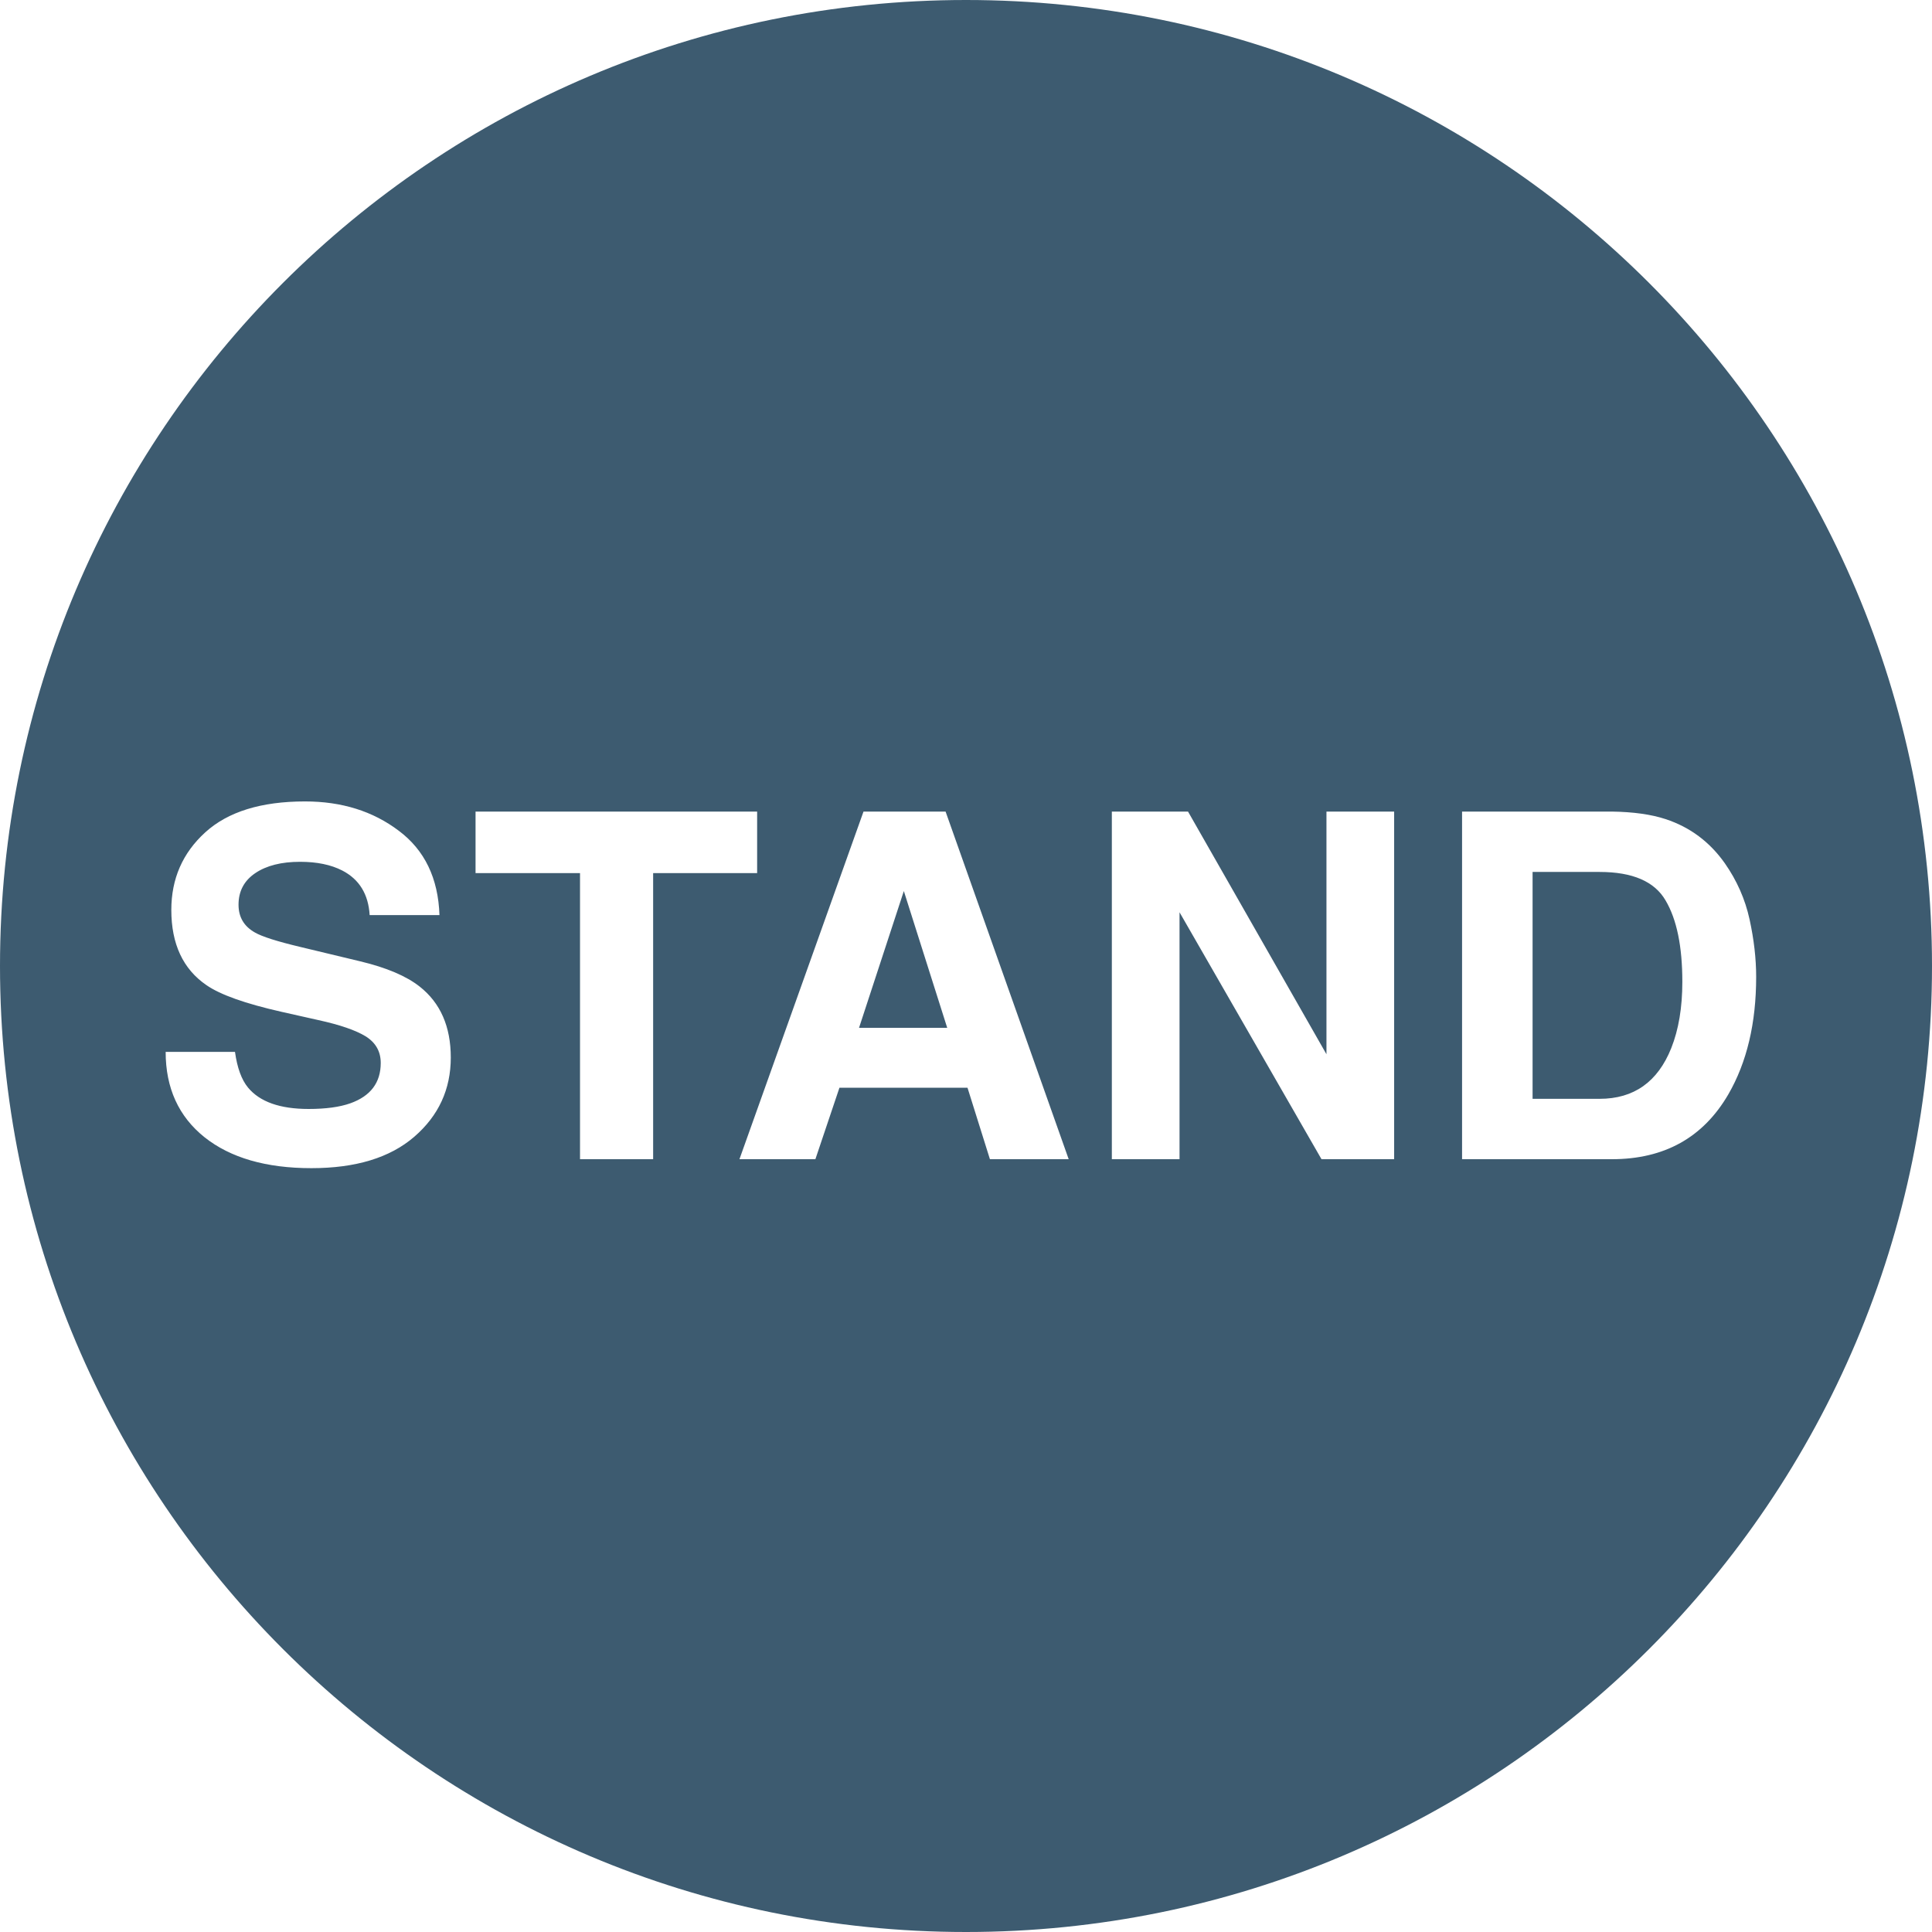 <svg width="160" height="160" viewBox="0 0 160 160" fill="none" xmlns="http://www.w3.org/2000/svg">
<path fill-rule="evenodd" clip-rule="evenodd" d="M80 160C124.183 160 160 124.183 160 80C160 35.817 124.183 0 80 0C35.817 0 0 35.817 0 80C0 124.183 35.817 160 80 160ZM20.535 90.062C20.001 89.411 19.643 88.428 19.461 87.113H13.719C13.719 90.108 14.793 92.465 16.941 94.184C19.09 95.889 22.039 96.742 25.789 96.742C29.461 96.742 32.3 95.876 34.305 94.144C36.323 92.4 37.332 90.212 37.332 87.582C37.332 85.017 36.473 83.057 34.754 81.703C33.647 80.831 32.007 80.134 29.832 79.613L24.871 78.422C22.957 77.966 21.707 77.569 21.121 77.231C20.21 76.723 19.754 75.954 19.754 74.926C19.754 73.806 20.216 72.934 21.141 72.309C22.065 71.684 23.302 71.371 24.852 71.371C26.245 71.371 27.41 71.612 28.348 72.094C29.754 72.823 30.509 74.053 30.613 75.785H36.395C36.29 72.725 35.164 70.394 33.016 68.793C30.88 67.178 28.296 66.371 25.262 66.371C21.629 66.371 18.875 67.224 17 68.93C15.125 70.635 14.188 72.777 14.188 75.356C14.188 78.181 15.158 80.258 17.098 81.586C18.244 82.38 20.314 83.116 23.309 83.793L26.355 84.477C28.139 84.867 29.448 85.316 30.281 85.824C31.115 86.345 31.531 87.081 31.531 88.031C31.531 89.659 30.691 90.772 29.012 91.371C28.126 91.684 26.974 91.84 25.555 91.84C23.185 91.84 21.512 91.247 20.535 90.062ZM62.703 72.309V67.211H39.383V72.309H48.035V96H54.09V72.309H62.703ZM78.445 85.121H71.141L74.852 73.793L78.445 85.121ZM78.309 67.211H71.512L61.238 96H67.527L69.519 90.082H80.125L81.981 96H88.504L78.309 67.211ZM98.387 67.211H92.078V96H97.684V75.551L109.441 96H115.457V67.211H109.852V87.309L98.387 67.211ZM126.922 91V72.211H132.469C135.203 72.211 137.026 72.999 137.938 74.574C138.862 76.137 139.324 78.383 139.324 81.312C139.324 83.435 139.018 85.264 138.406 86.801C137.286 89.6 135.307 91 132.469 91H126.922ZM137.938 67.836C136.753 67.445 135.268 67.237 133.484 67.211H121.082V96H133.484C137.833 96 141.049 94.21 143.133 90.629C144.669 87.973 145.438 84.731 145.438 80.902C145.438 79.392 145.255 77.803 144.891 76.137C144.526 74.47 143.842 72.921 142.84 71.488C141.59 69.718 139.956 68.5 137.938 67.836Z" fill="#3D5B70"/>
</svg>
